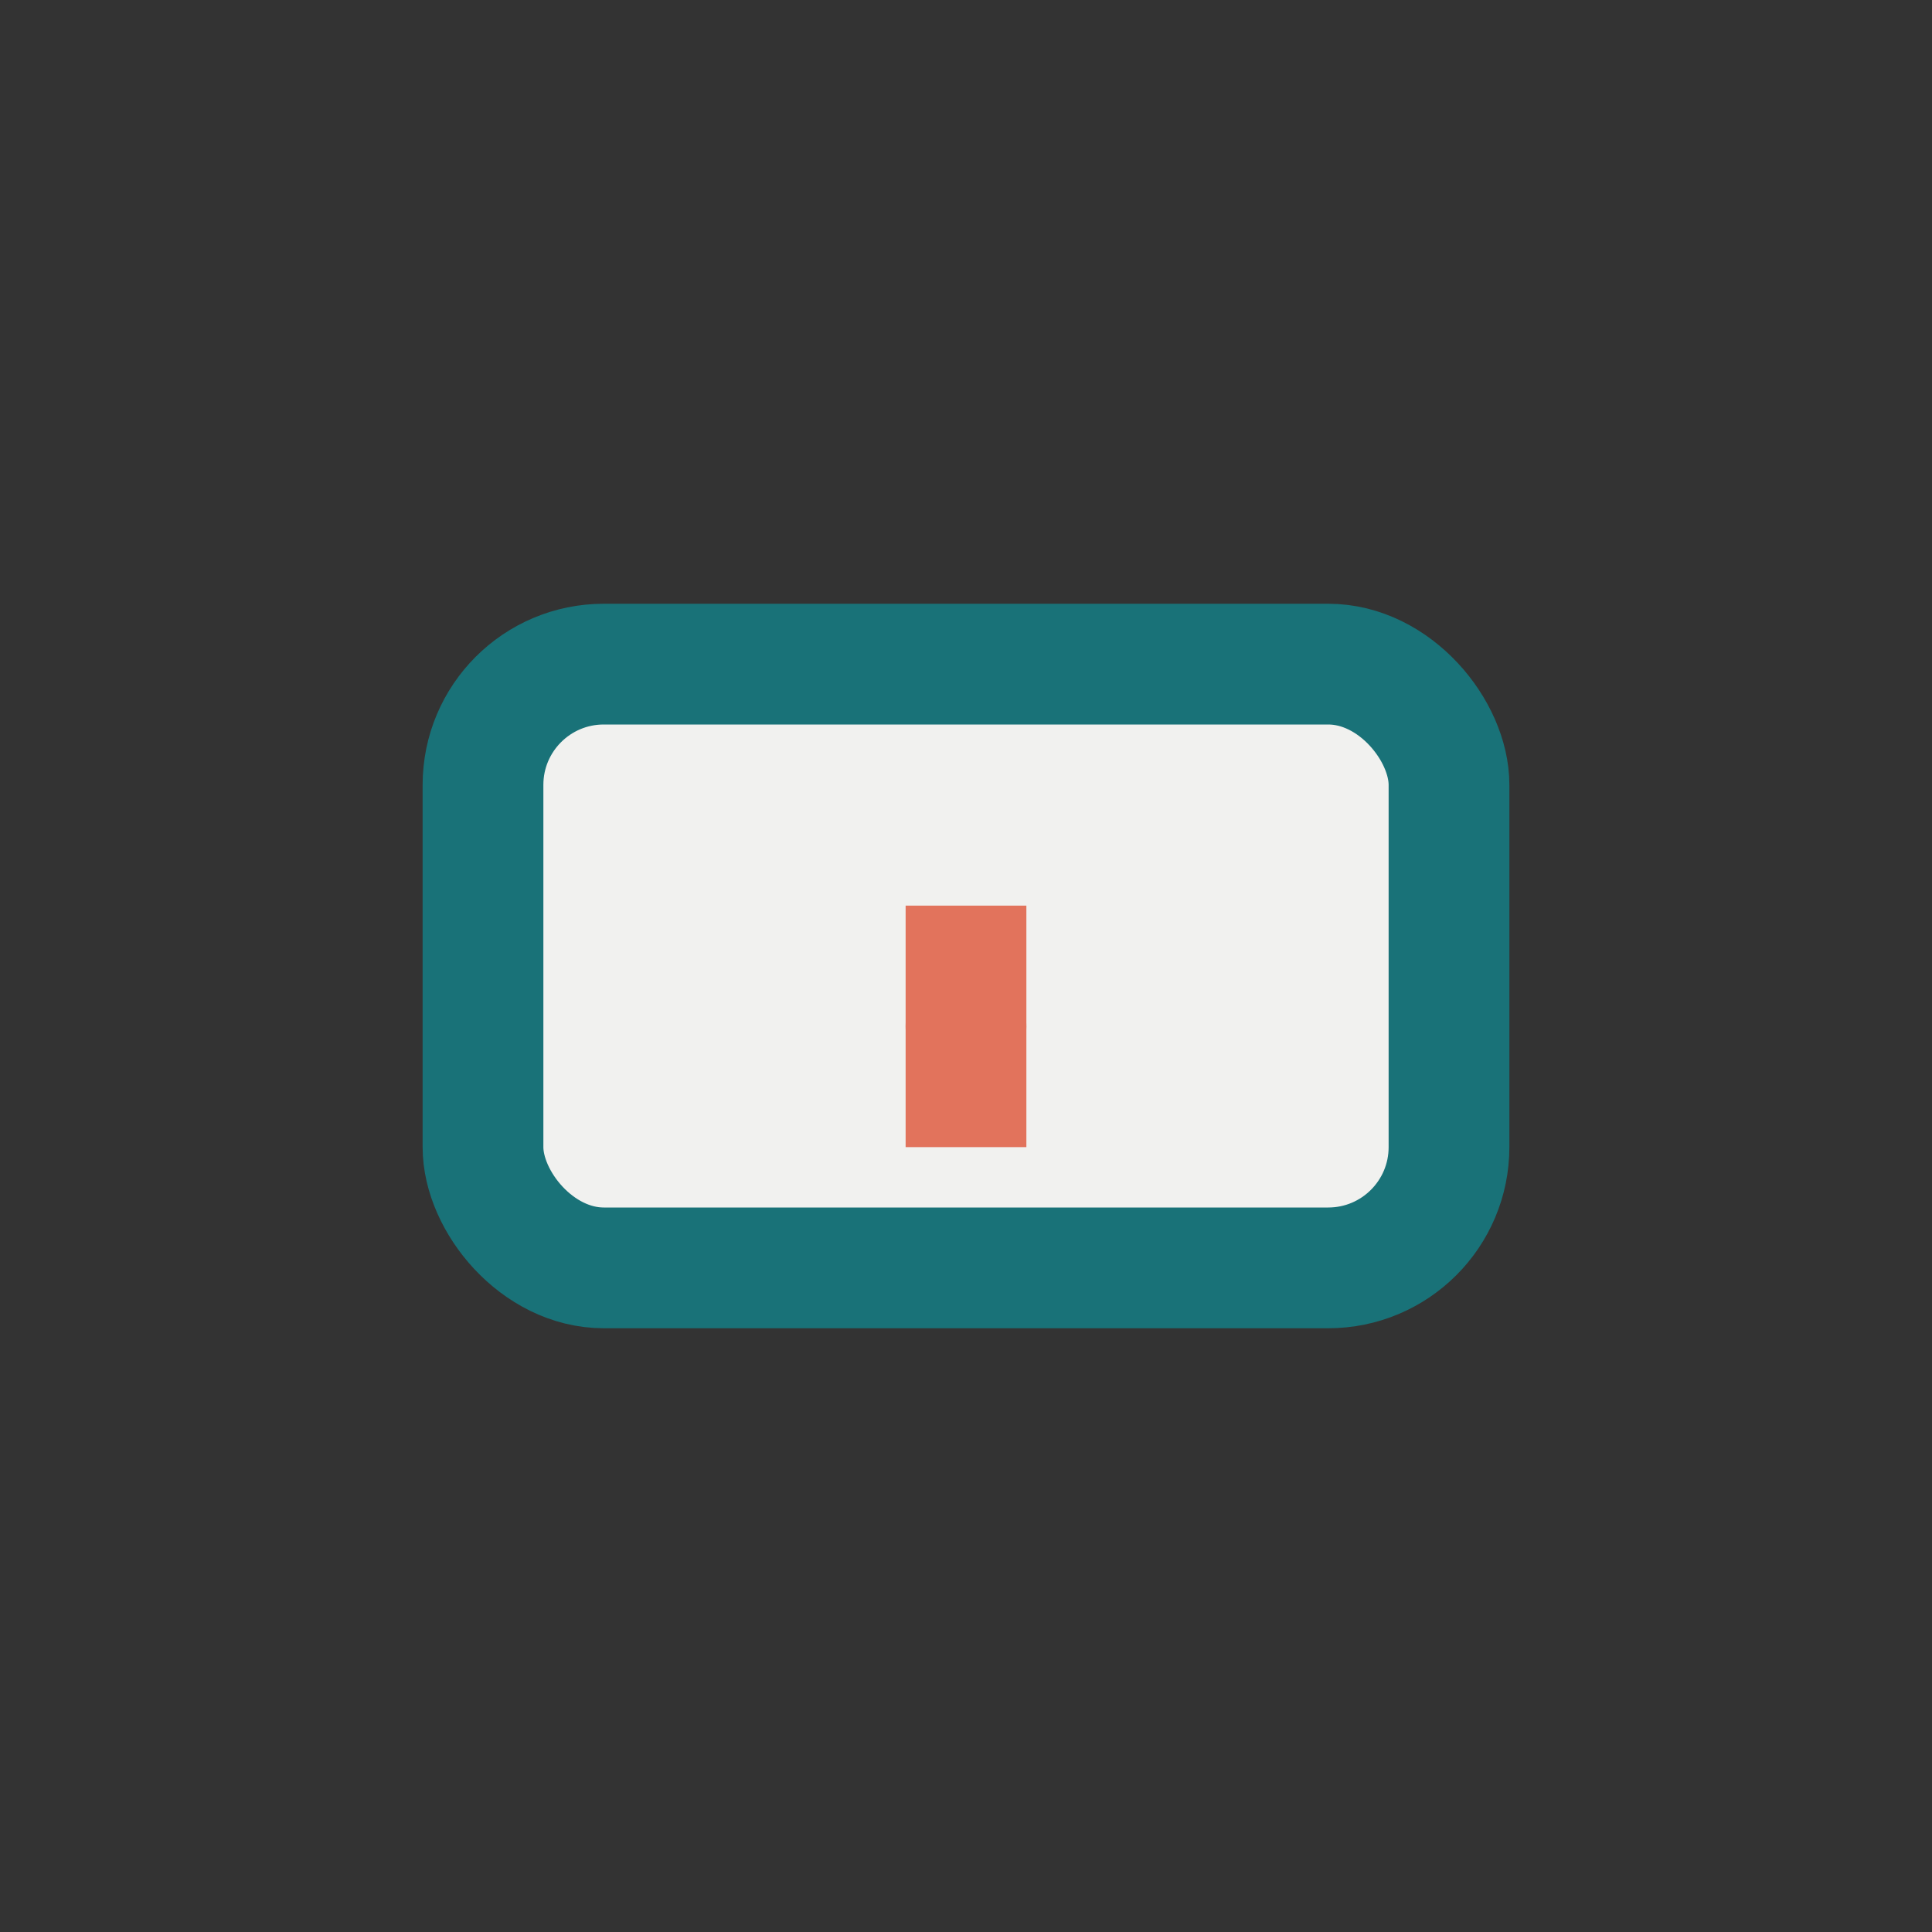 <?xml version="1.0" encoding="UTF-8"?>
<svg xmlns="http://www.w3.org/2000/svg" width="32" height="32" viewBox="0 0 32 32"><rect x="0" y="0" width="32" height="32" fill="#333333" stroke="none"/><rect x="8" y="11" width="16" height="10" rx="2" fill="#F1F1EF" stroke="#197278" stroke-width="2"/><path d="M16 15v4" stroke="#E2735C" stroke-width="2"/><circle cx="16" cy="17" r="1" fill="#E2735C"/></svg>
